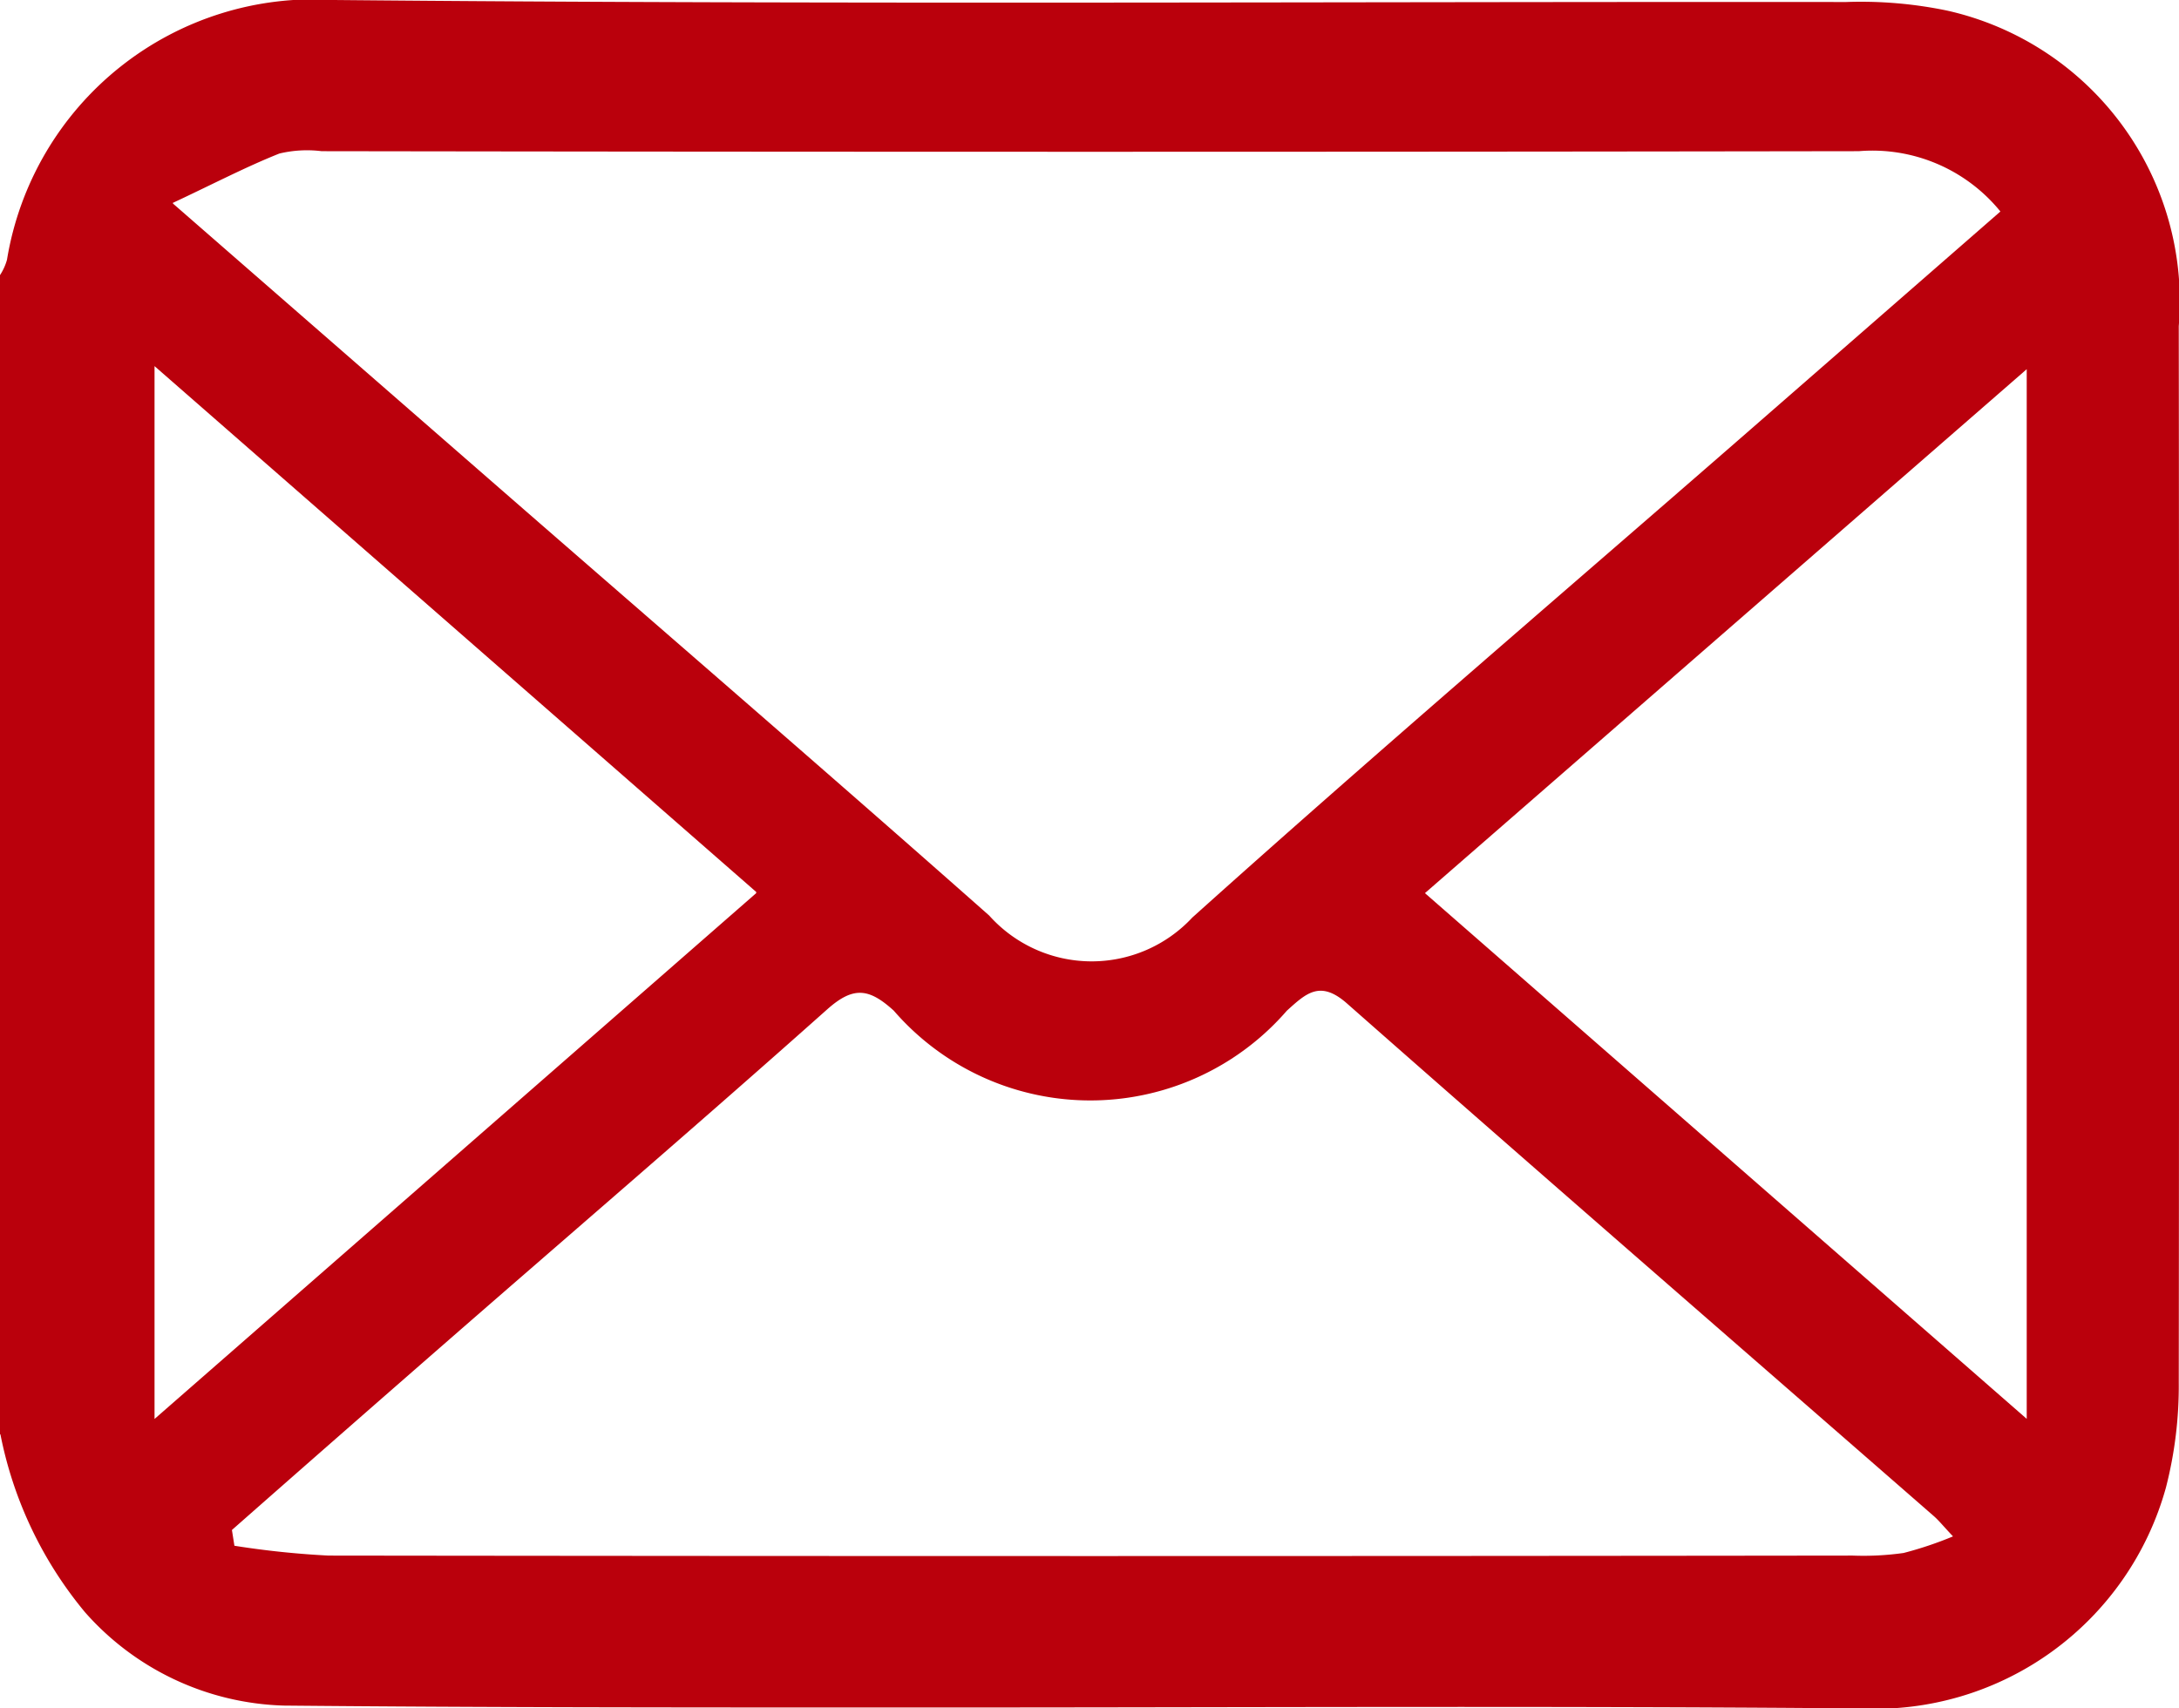 <svg xmlns="http://www.w3.org/2000/svg" width="18.387" height="14.418" viewBox="0 0 18.387 14.418">
  <path id="パス_3204" data-name="パス 3204" d="M301.237,27.827V18.046a.464.464,0,0,0,.059-.13,2.623,2.623,0,0,1,2.76-2.192c4.253.04,8.506.013,12.759.017a3.565,3.565,0,0,1,.855.073,2.514,2.514,0,0,1,1.952,2.663q.005,4.457,0,8.914a3.441,3.441,0,0,1-.108.887,2.546,2.546,0,0,1-2.584,1.865c-2.755-.024-5.511-.006-8.267-.008-1.677,0-3.355,0-5.032-.016a2.326,2.326,0,0,1-1.676-.787,3.362,3.362,0,0,1-.714-1.5M302.7,17.445l2.716,2.368c1.39,1.212,2.787,2.416,4.168,3.638a1.16,1.16,0,0,0,1.714.017c1.541-1.384,3.117-2.73,4.678-4.091l2.141-1.868A1.392,1.392,0,0,0,316.922,17q-6.486.01-12.971,0a1,1,0,0,0-.357.02c-.286.114-.56.258-.9.417m.5,11.2.021.133a7.48,7.48,0,0,0,.794.083q6.43.008,12.861,0a2.42,2.42,0,0,0,.43-.022,3.112,3.112,0,0,0,.417-.14c-.084-.089-.12-.135-.164-.173-1.651-1.441-3.306-2.876-4.95-4.325-.227-.2-.345-.085-.507.061a2.194,2.194,0,0,1-3.317,0c-.21-.191-.342-.207-.563-.01-1.055.94-2.127,1.86-3.191,2.788q-.917.8-1.831,1.605m4.424-5.385-5.077-4.438V27.7l5.077-4.438m10.721-4.422-5.078,4.422,5.078,4.437Z" transform="translate(-301.237 -15.724)" fill="#ba000c"/>
</svg>

